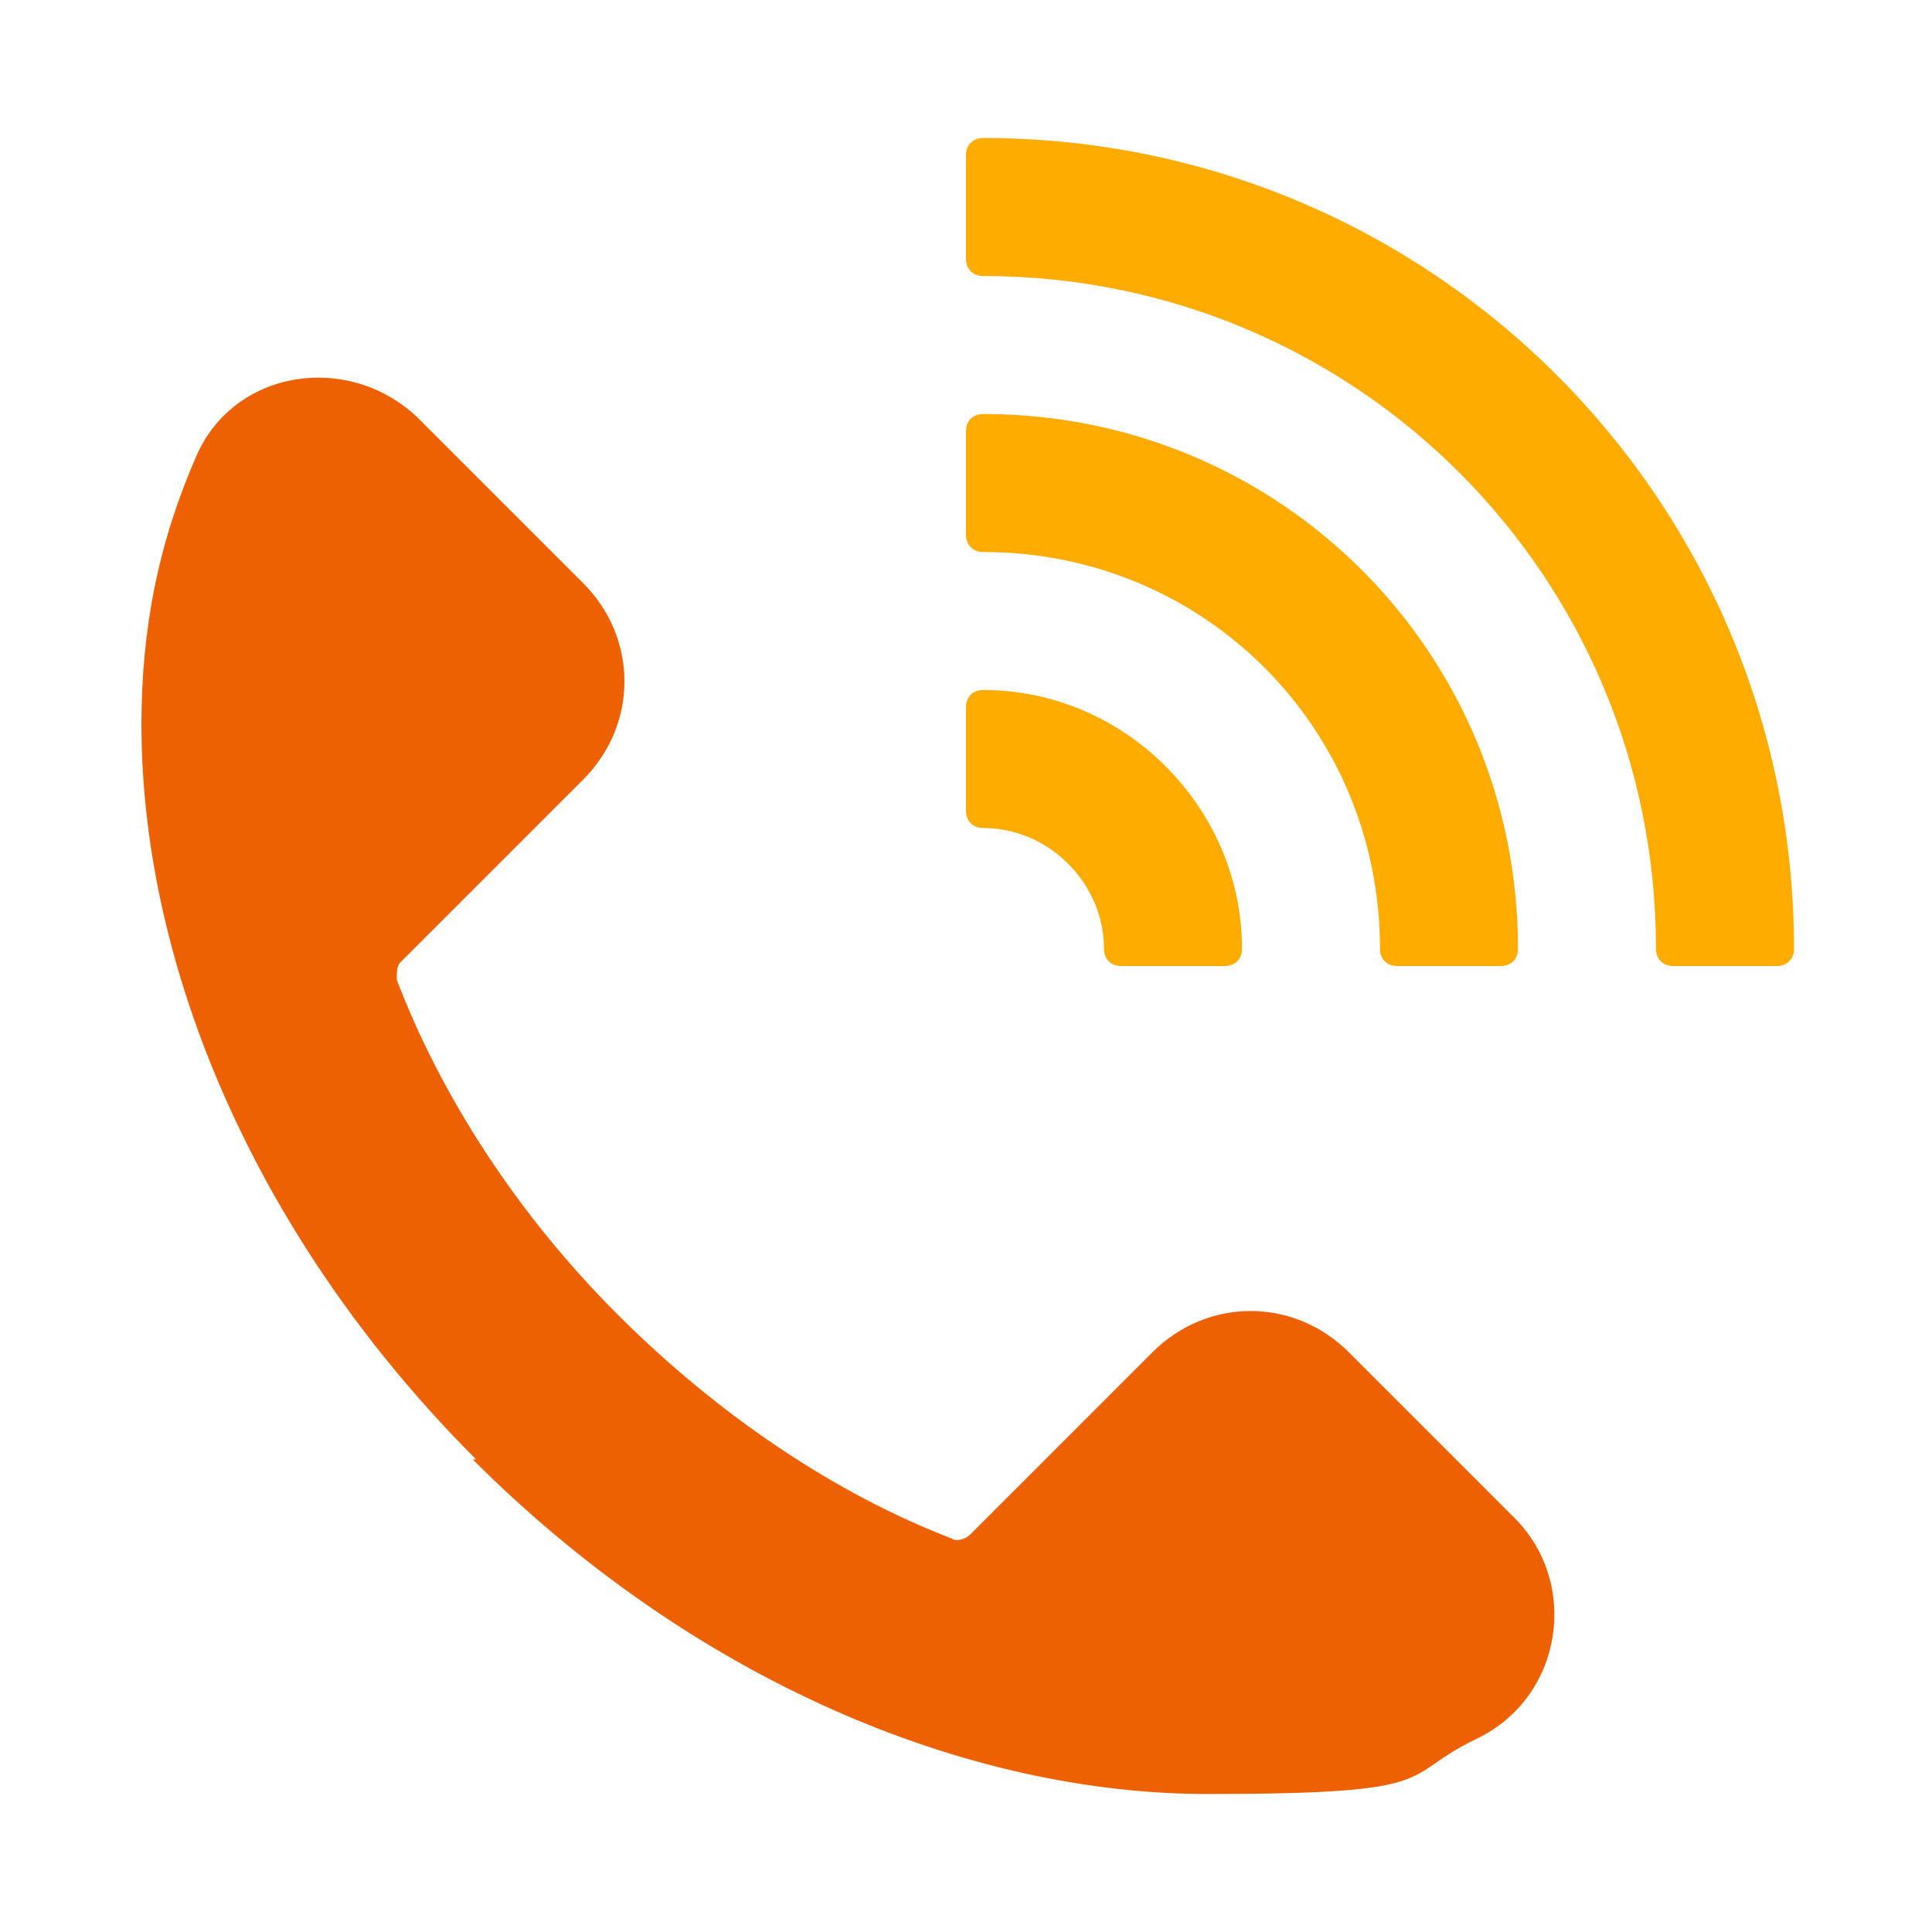 <svg xmlns="http://www.w3.org/2000/svg" width="56" height="56" viewBox="0 0 56 56">
	<style>@media(forced-colors:active){@media(prefers-color-scheme:dark){[fill]:not([fill="none"]){fill:#fff!important}}@media(prefers-color-scheme:light){[fill]:not([fill="none"]){fill:#000!important}}}</style>
	<path d="m28.5,4h0c13,0,23.5,10.5,23.5,23.5h0c0,.3-.2.5-.5.5h-3c-.3,0-.5-.2-.5-.5h0c0-10.8-8.7-19.5-19.5-19.5h0c-.3,0-.5-.2-.5-.5v-3c0-.3.2-.5.5-.5Z" fill="#ffab00"/>
	<path d="m28.5,12h0c8.6,0,15.5,6.9,15.5,15.5h0c0,.3-.2.5-.5.5h-3c-.3,0-.5-.2-.5-.5h0c0-6.4-5.1-11.5-11.5-11.5h0c-.3,0-.5-.2-.5-.5v-3c0-.3.2-.5.5-.5Z" fill="#ffab00"/>
	<path d="m36,27.5h0c0-4.1-3.4-7.5-7.5-7.5h0c-.3,0-.5.2-.5.5v3c0,.3.2.5.5.5h0c1.9,0,3.5,1.6,3.5,3.5h0c0,.3.2.5.5.5h3c.3,0,.5-.2.5-.5Z" fill="#ffab00"/>
	<path d="m13.7,42.3c6.4,6.4,14.3,9.7,21.3,9.7s5.5-.5,7.8-1.6c2.5-1.2,3-4.5,1.1-6.4l-4.8-4.8c-1.6-1.6-4.1-1.6-5.7,0l-5.3,5.3c-.1.1-.4.2-.5.1-3.4-1.3-6.8-3.6-9.7-6.5-2.9-2.9-5.1-6.3-6.4-9.7,0-.2,0-.4.1-.5l5.3-5.3c1.6-1.6,1.6-4.1,0-5.7l-4.8-4.8c-2-1.9-5.3-1.4-6.4,1.1s-1.6,5-1.6,7.8c0,7,3.3,14.9,9.7,21.3" fill="#ed6103"/>
</svg>
